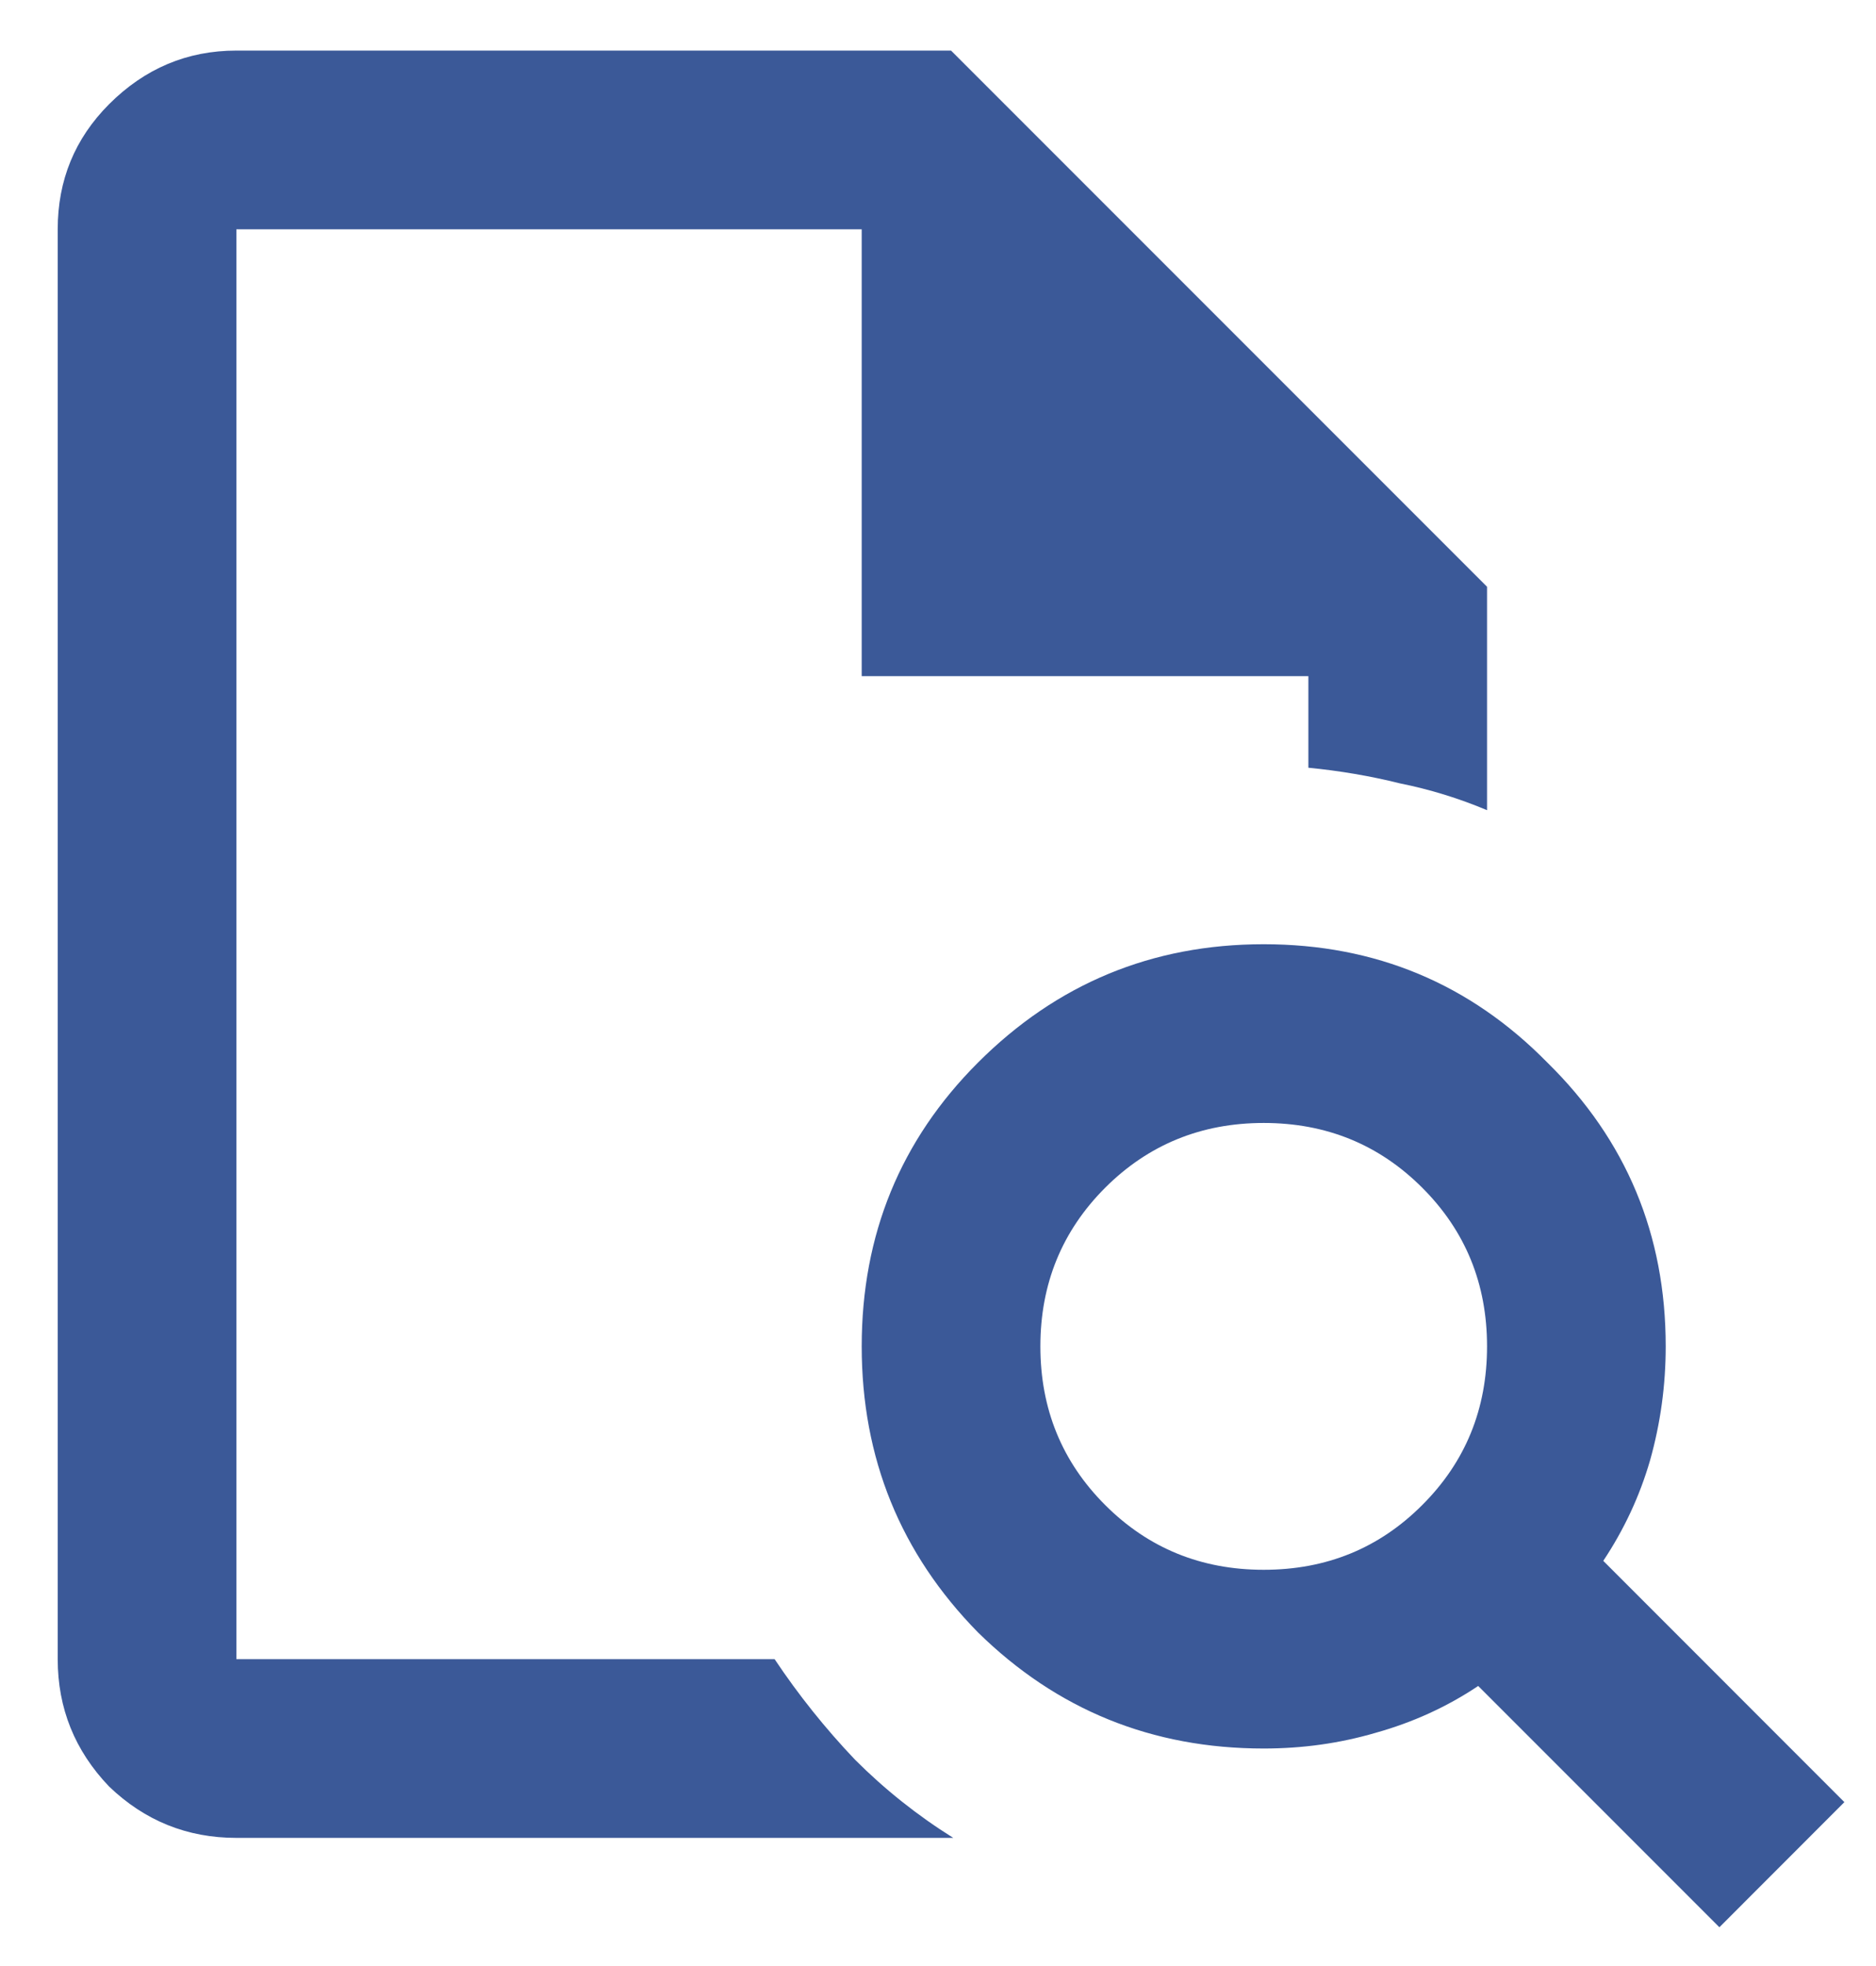 <svg xmlns="http://www.w3.org/2000/svg" fill="none" viewBox="0 0 21 22" height="22" width="21">
<path fill="#3B5998" d="M2.646 2.566V7.566V8.591C2.646 8.575 2.646 8.566 2.646 8.566C2.646 8.566 2.646 9.2 2.646 10.466C2.646 11.716 2.646 13.25 2.646 15.066C2.646 15.716 2.646 16.341 2.646 16.941C2.646 17.525 2.646 18.066 2.646 18.566V2.566V7.566V2.566ZM2.646 20.566C2.096 20.566 1.621 20.375 1.221 19.991C0.838 19.591 0.646 19.116 0.646 18.566V2.566C0.646 2.016 0.838 1.55 1.221 1.166C1.621 0.766 2.096 0.566 2.646 0.566H10.646L16.646 6.566V9.066C16.33 8.933 16.005 8.833 15.671 8.766C15.338 8.683 14.996 8.625 14.646 8.591V7.566H9.646V2.566H2.646V18.566H8.671C8.938 18.966 9.238 19.341 9.571 19.691C9.905 20.025 10.271 20.316 10.671 20.566H2.646ZM14.146 17.566C14.847 17.566 15.438 17.325 15.921 16.841C16.405 16.358 16.646 15.766 16.646 15.066C16.646 14.366 16.405 13.775 15.921 13.291C15.438 12.808 14.847 12.566 14.146 12.566C13.447 12.566 12.855 12.808 12.371 13.291C11.888 13.775 11.646 14.366 11.646 15.066C11.646 15.766 11.888 16.358 12.371 16.841C12.855 17.325 13.447 17.566 14.146 17.566ZM19.247 21.566L16.547 18.866C16.197 19.1 15.813 19.275 15.396 19.391C14.996 19.508 14.58 19.566 14.146 19.566C12.896 19.566 11.83 19.133 10.947 18.266C10.08 17.383 9.646 16.316 9.646 15.066C9.646 13.816 10.08 12.758 10.947 11.891C11.83 11.008 12.896 10.566 14.146 10.566C15.396 10.566 16.455 11.008 17.322 11.891C18.205 12.758 18.646 13.816 18.646 15.066C18.646 15.5 18.588 15.925 18.471 16.341C18.355 16.741 18.18 17.116 17.947 17.466L20.646 20.166L19.247 21.566Z"></path>
</svg>
